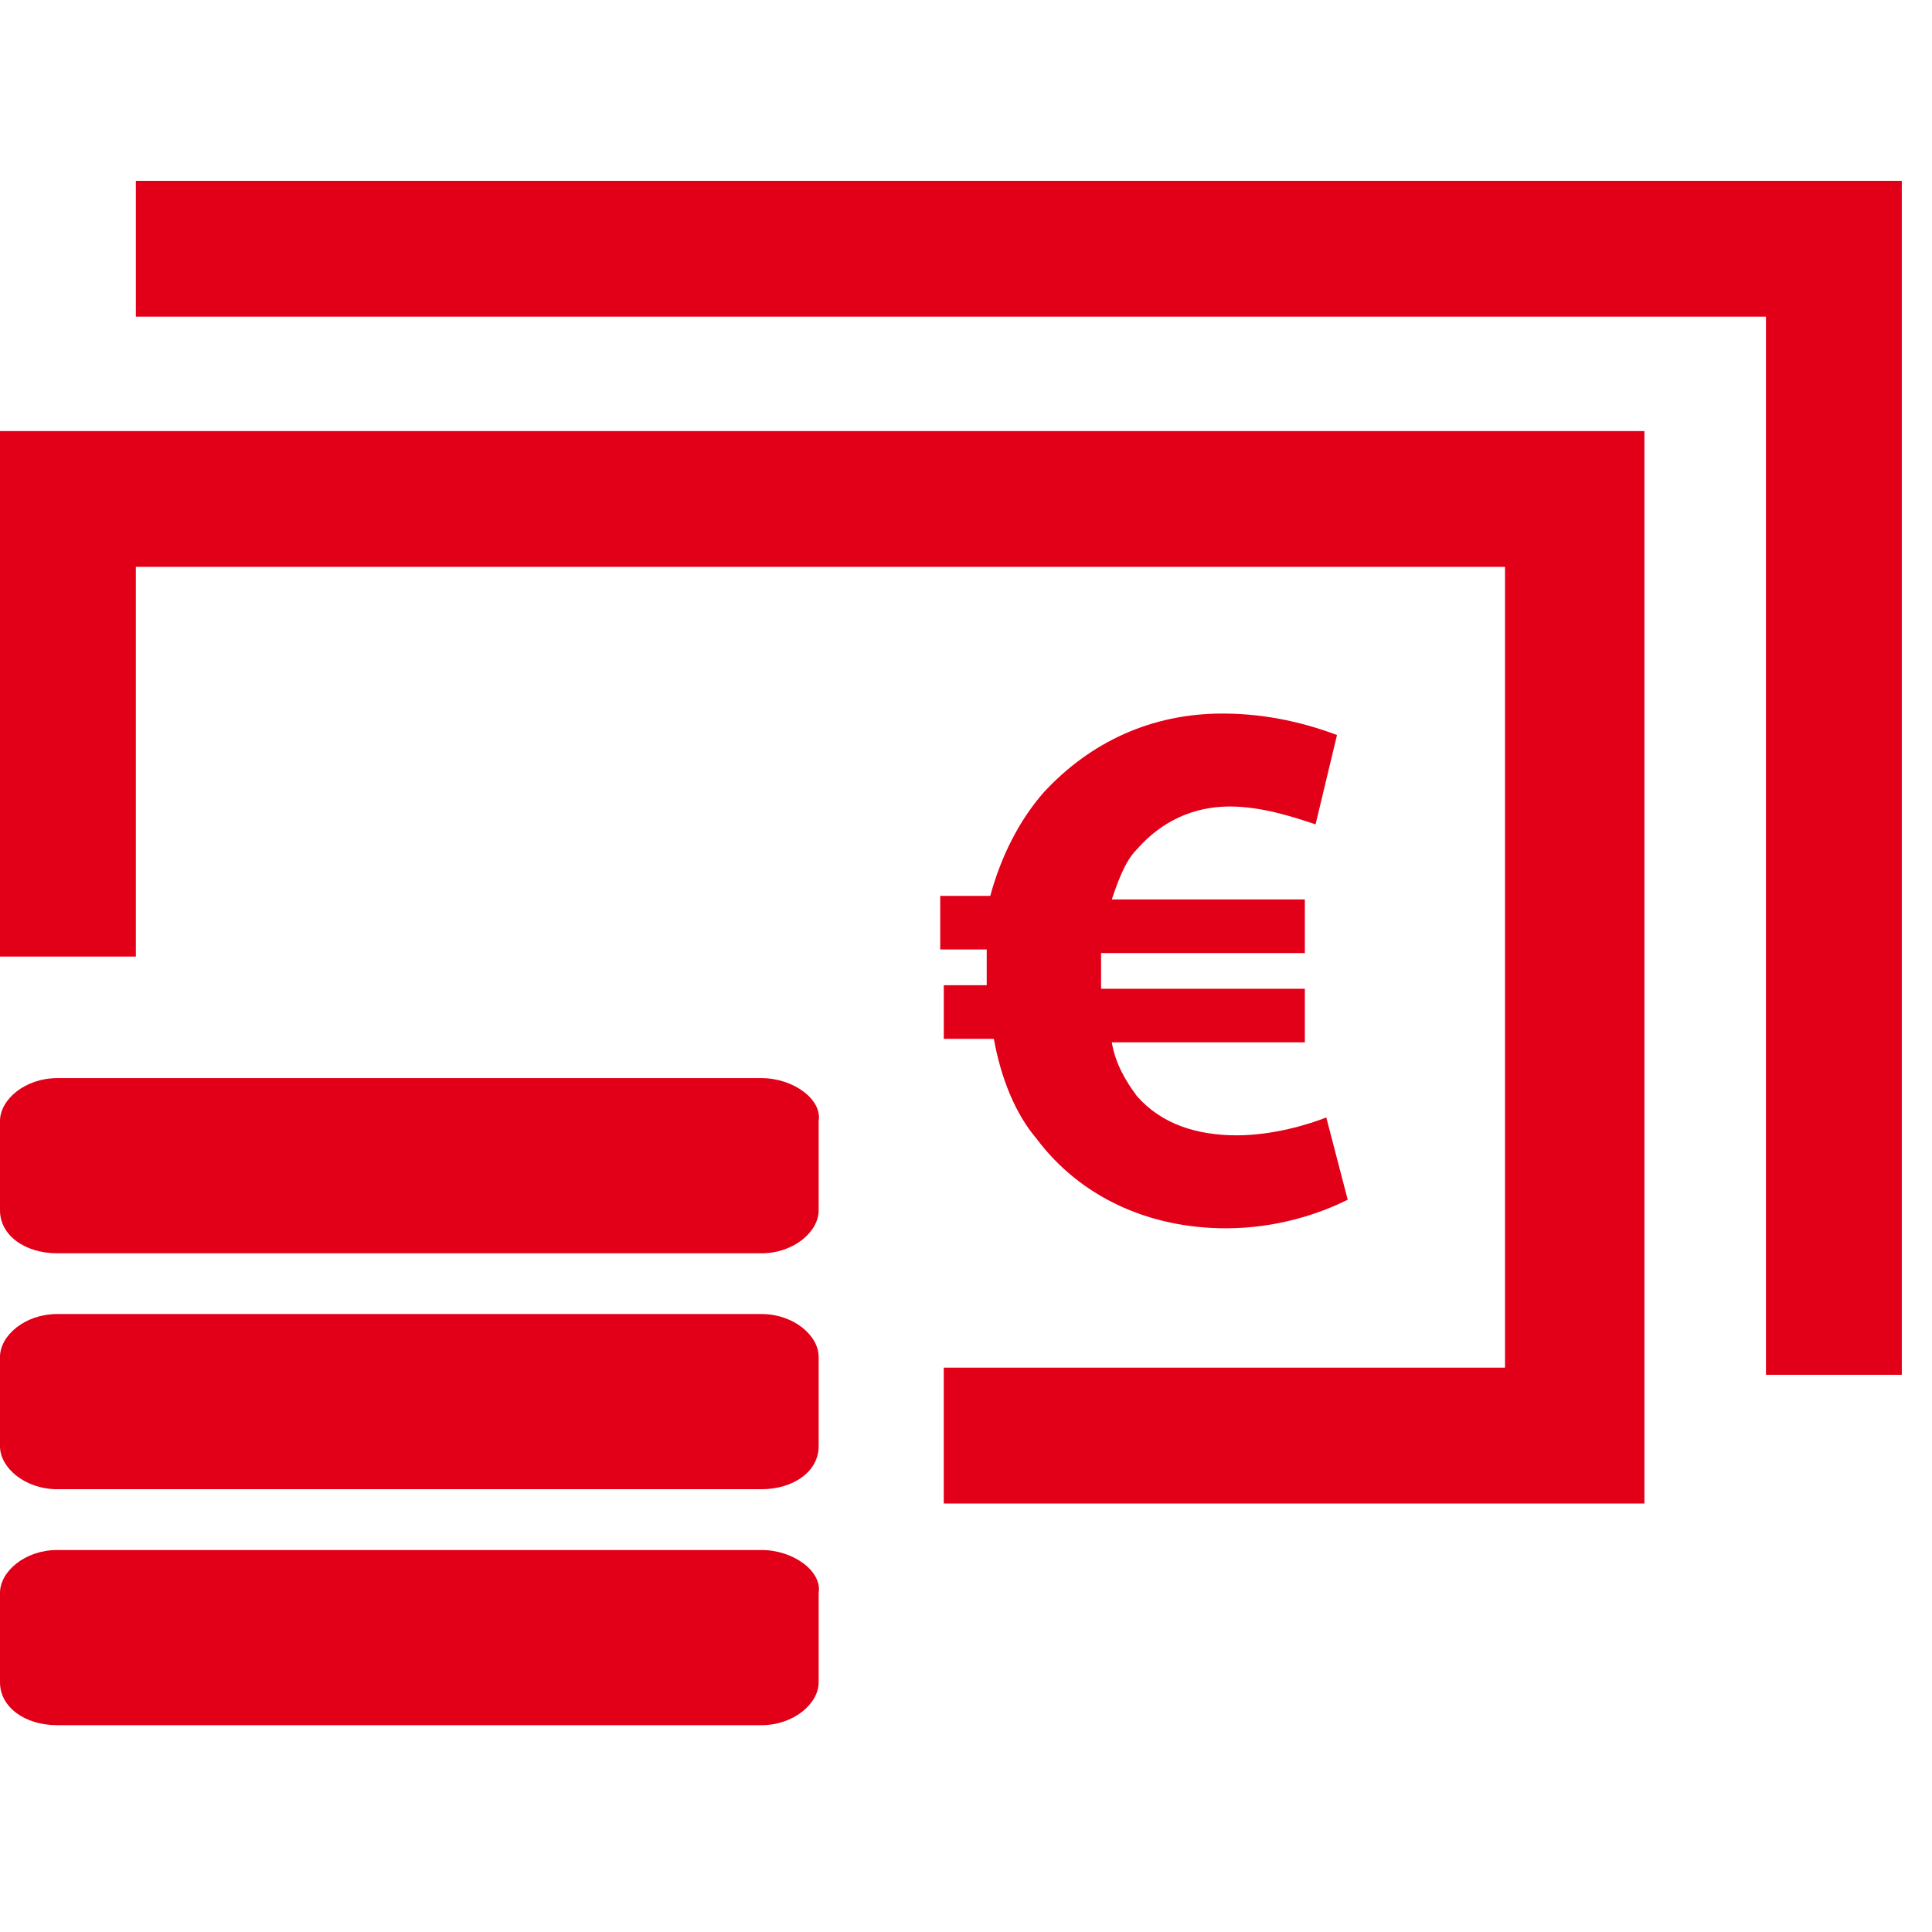 <?xml version="1.0" encoding="UTF-8"?> <svg xmlns="http://www.w3.org/2000/svg" xmlns:xlink="http://www.w3.org/1999/xlink" version="1.1" x="0px" y="0px" width="64px" height="64px" viewBox="0 0 64 64" style="enable-background:new 0 0 64 64;" xml:space="preserve"> <path id="geldautomat_1_" fill="#E20018" d="M25.224,43.529c1.065,0,1.895,0.711,1.895,1.421v2.961c0,0.829-0.829,1.421-1.895,1.421 H1.895C0.829,49.332,0,48.622,0,47.911V44.95c0-0.71,0.829-1.421,1.895-1.421H25.224 M25.224,51.346H1.895 C0.829,51.346,0,52.056,0,52.767v2.961c0,0.828,0.829,1.421,1.895,1.421h23.329c1.065,0,1.895-0.711,1.895-1.421v-2.961 C27.237,52.056,26.289,51.346,25.224,51.346 M25.224,35.714H1.895C0.829,35.714,0,36.425,0,37.135v2.961 c0,0.829,0.829,1.421,1.895,1.421h23.329c1.065,0,1.895-0.711,1.895-1.421v-2.961C27.237,36.425,26.289,35.714,25.224,35.714 M54.474,14.28H0v17.408h4.5V18.779h45.355v26.526H31.263v4.5h23.211V14.28z M63,5.99H4.5v4.5h54v35.053H63V5.99z M43.935,37.017 c-0.593,0.236-1.776,0.592-2.961,0.592c-1.303,0-2.487-0.355-3.315-1.303c-0.355-0.474-0.711-1.065-0.829-1.776h6.395v-1.776h-6.75 c0-0.118,0-0.236,0-0.354c0-0.237,0-0.593,0-0.829h6.75v-1.776h-6.395c0.236-0.711,0.474-1.303,0.829-1.658 c0.828-0.947,1.895-1.421,3.078-1.421c1.066,0,2.132,0.355,2.843,0.592l0.71-2.96c-0.947-0.355-2.25-0.711-3.789-0.711 c-2.368,0-4.382,0.947-5.921,2.605c-0.829,0.947-1.421,2.132-1.776,3.435h-1.658v1.776h1.54c0,0.236,0,0.473,0,0.71 c0,0.118,0,0.355,0,0.474h-1.422v1.776h1.658c0.237,1.303,0.711,2.487,1.421,3.315c1.421,1.896,3.671,2.961,6.276,2.961 c1.658,0,3.079-0.474,4.026-0.947L43.935,37.017z"></path> </svg> 